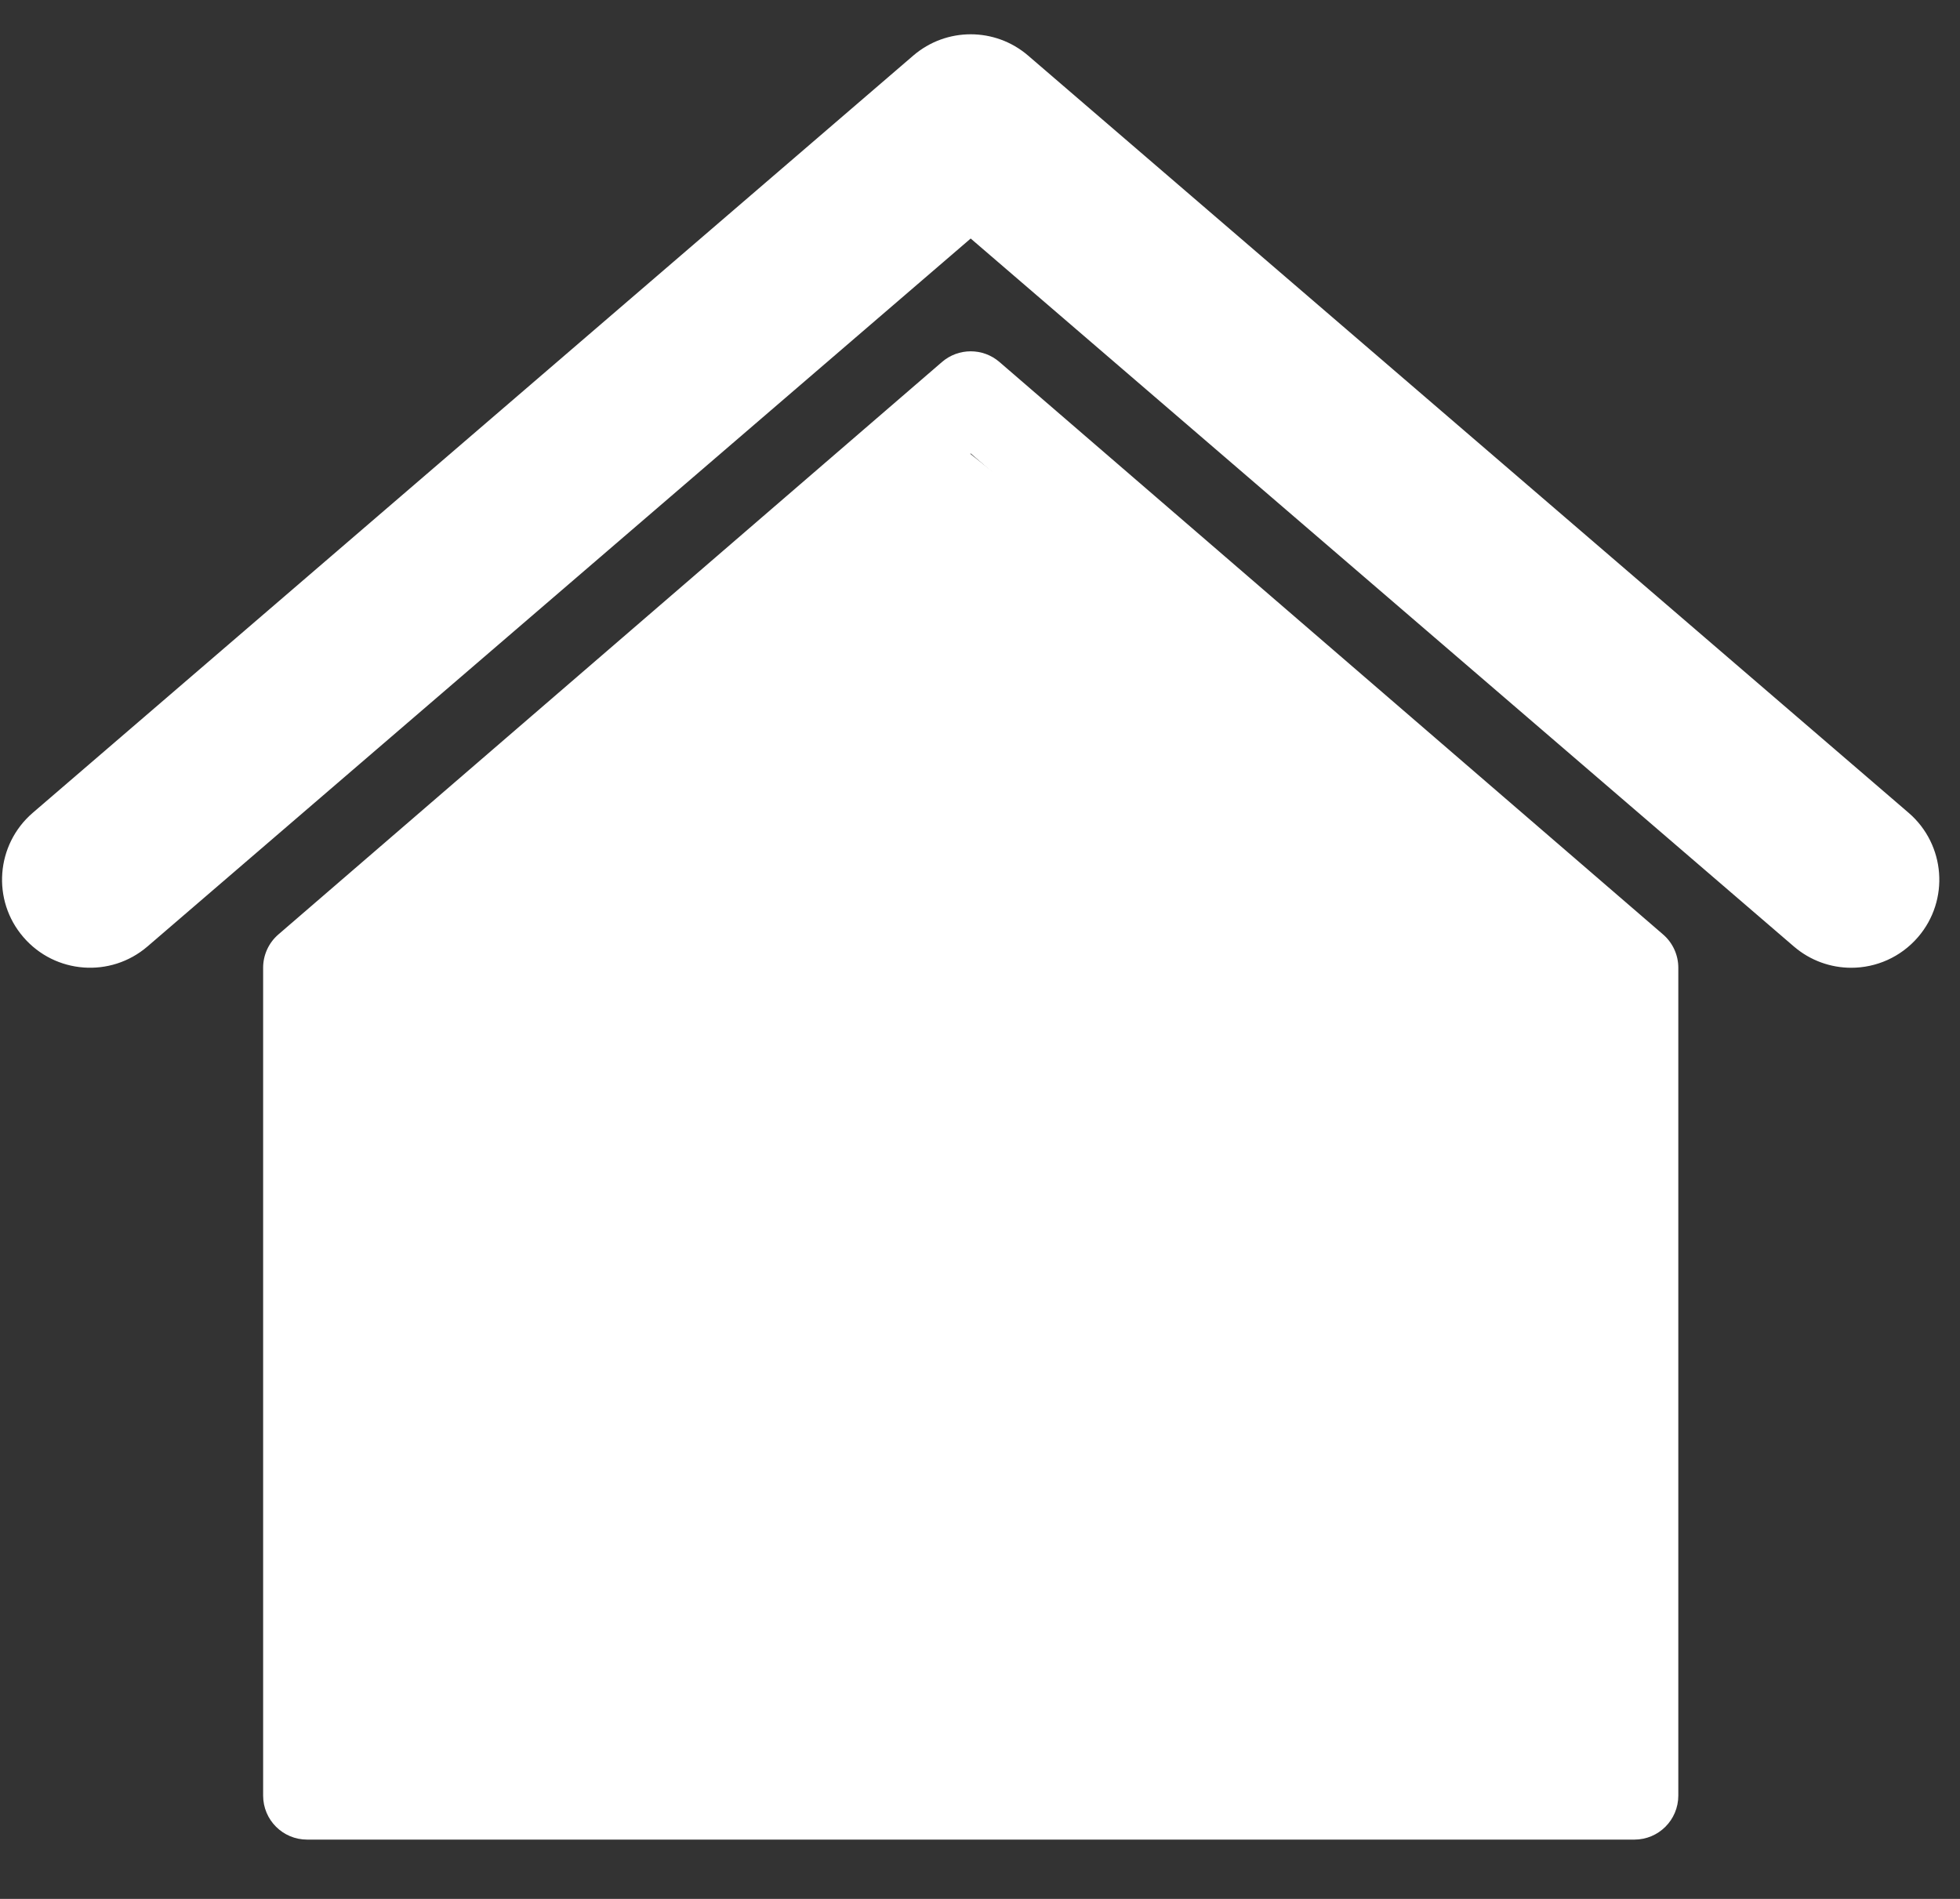<svg width="32" height="31" viewBox="0 0 32 31" fill="none" xmlns="http://www.w3.org/2000/svg">
<rect x="0" y="0" width="32" height="31" fill="#333333" stroke="none"/>
<path d="M16.318 5.91C16.049 5.677 15.648 5.677 15.379 5.91L4.545 15.255C4.387 15.391 4.296 15.59 4.296 15.798V29.313C4.296 29.711 4.617 30.032 5.015 30.032H26.683C27.08 30.032 27.401 29.711 27.401 29.313V15.798C27.401 15.59 27.31 15.391 27.152 15.255L16.318 5.91ZM25.964 28.595H5.733V16.128L15.848 7.403L25.964 16.128V28.595Z" fill="white"/>
<path d="M5.172 15.935L15.689 7.288L26.557 15.935V28.906H5.172V15.935Z" fill="white"/>
<path d="M31.162 13.27L16.785 0.907C16.246 0.444 15.45 0.444 14.911 0.907L0.534 13.27C-0.068 13.789 -0.137 14.697 0.381 15.298C0.899 15.901 1.807 15.968 2.408 15.451L15.848 3.894L29.287 15.451C29.558 15.684 29.892 15.799 30.224 15.799C30.628 15.799 31.03 15.629 31.315 15.298C31.832 14.697 31.764 13.789 31.162 13.27Z" fill="white"/>
</svg>
